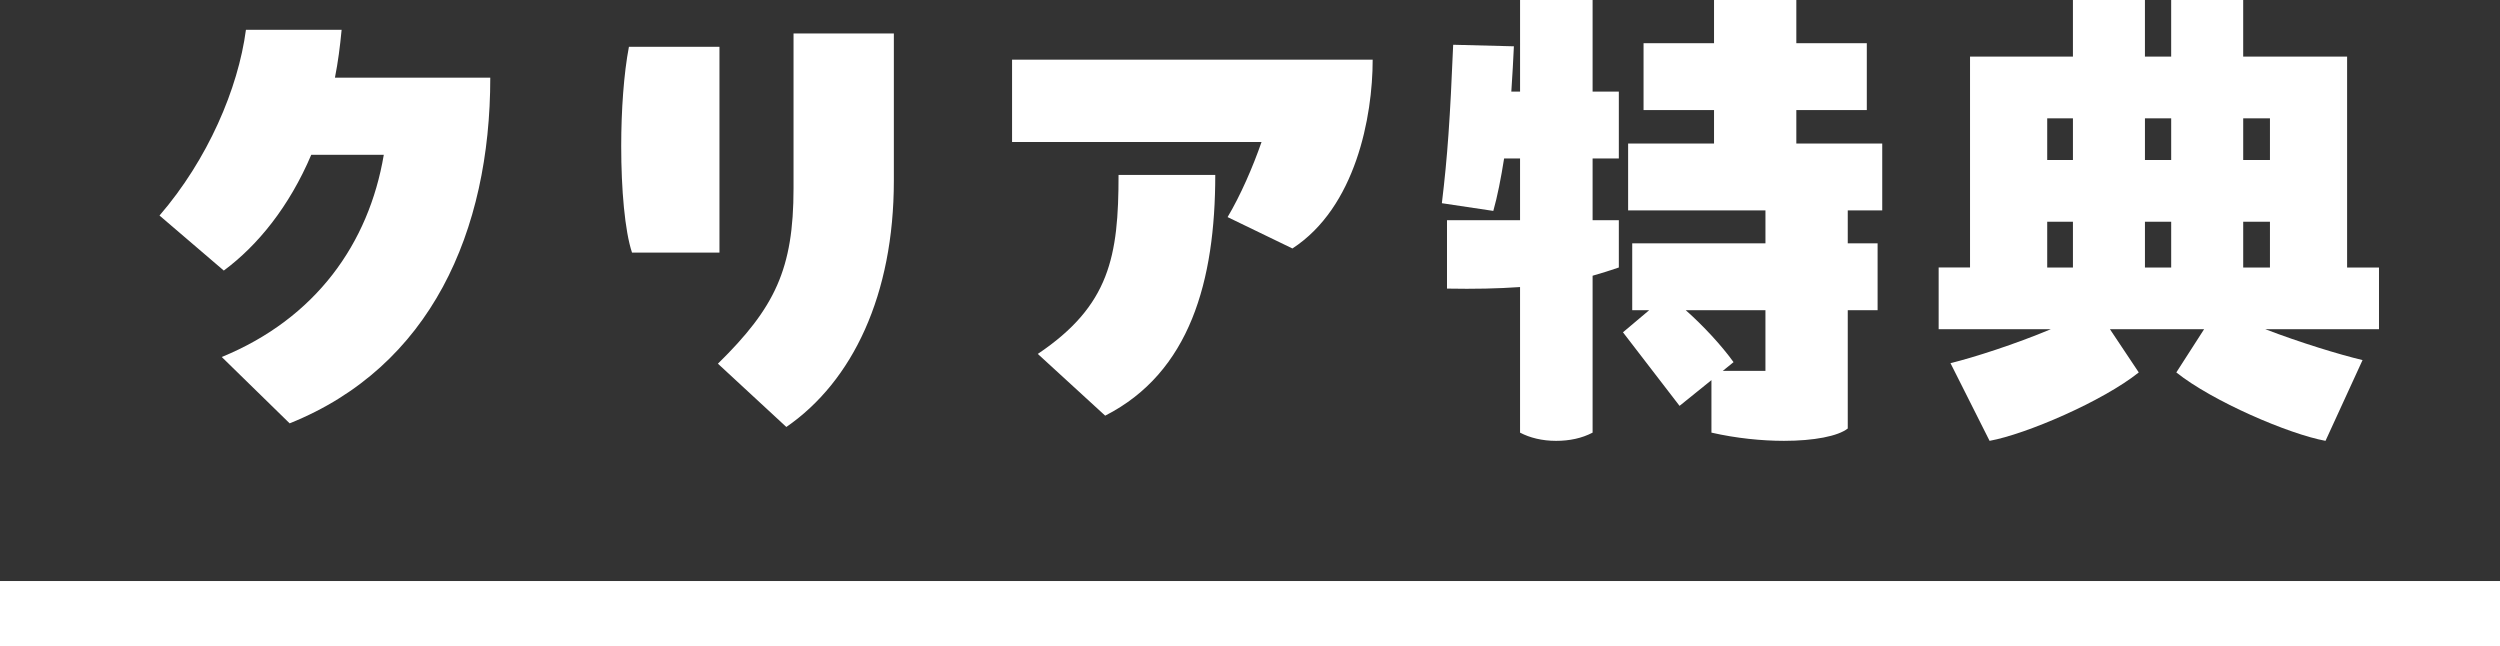 <?xml version="1.0" encoding="UTF-8"?>
<svg id="_レイヤー_1" xmlns="http://www.w3.org/2000/svg" version="1.1" viewBox="0 0 189.393 48.948">
  <rect x="0" y="0" width="189.393" height="48.948" fill="#333333" stroke="none"/>
  <!-- Generator: Adobe Illustrator 29.4.0, SVG Export Plug-In . SVG Version: 2.1.0 Build 152)  -->
  <defs>
    <style>
      .st0 {
        fill: #fff;
      }
    </style>
  </defs>
  <g>
    <path class="st0" d="M37.142,5.884c0,11.652-4.521,21.902-15.199,26.188l-5.144-5.027c7.131-2.923,11.146-8.613,12.276-15.316h-5.495c-1.676,3.937-4.053,6.859-6.625,8.769l-4.871-4.17c3.663-4.248,5.962-9.625,6.547-14.068h7.249c-.117,1.247-.273,2.455-.506,3.624h11.769Z"/>
    <path class="st0" d="M54.504,19.135h-6.625c-.545-1.637-.818-4.793-.818-8.067,0-2.689.195-5.495.584-7.521h6.859v15.588ZM54.387,27.552c4.326-4.248,5.729-7.17,5.729-13.289V2.533h7.6v11.146c0,8.652-3.118,15.199-8.145,18.667l-5.183-4.794Z"/>
    <path class="st0" d="M95.572,10.756h-18.901v-6.235h27.319c0,4.326-1.286,11.185-6.08,14.302l-4.911-2.377c.975-1.637,1.91-3.78,2.572-5.69ZM84.738,13.25h7.327c0,8.028-1.91,14.965-8.34,18.239l-5.105-4.677c5.456-3.663,6.118-7.404,6.118-13.562Z"/>
    <path class="st0" d="M120.651,0v6.937h1.987v5.066h-1.987v4.677h1.987v3.585c-.662.233-1.325.429-1.987.623v11.887c-.818.428-1.754.623-2.768.623-1.052,0-1.987-.233-2.728-.623v-11.029c-1.676.117-3.468.156-5.534.117v-5.183h5.534v-4.677h-1.208c-.233,1.481-.507,2.884-.818,3.975l-3.897-.584c.429-3.546.624-6.43.857-12.003l4.599.117c-.039.975-.117,2.222-.194,3.43h.662V0h5.495ZM142.592,15.939h-2.611v2.494h2.261v5.066h-2.261v8.963c-.74.584-2.571.935-4.832.935-1.676,0-3.624-.195-5.495-.623v-3.976l-2.416,1.949-4.287-5.573,1.988-1.676h-1.286v-5.066h10.093v-2.494h-10.404v-5.066h6.508v-2.533h-5.339V3.273h5.339V0h6.235v3.273h5.339v5.066h-5.339v2.533h6.508v5.066ZM133.745,28.098v-4.599h-6.04c1.325,1.169,2.728,2.689,3.624,3.936l-.818.663h3.234Z"/>
    <path class="st0" d="M180.227,24.941h-8.612c2.649,1.013,5.572,1.91,7.365,2.338l-2.806,6.118c-2.768-.506-8.574-3-11.302-5.183l2.104-3.273h-7.132l2.183,3.273c-2.729,2.183-8.535,4.677-11.302,5.183l-2.962-5.885c1.754-.429,4.91-1.441,7.6-2.572h-8.496v-4.676h2.377V4.287h7.795V0h5.455v4.287h1.988V0h5.456v4.287h7.872v15.979h2.416v4.676ZM155.091,8.963v3.156h1.949v-3.156h-1.949ZM155.091,20.265h1.949v-3.469h-1.949v3.469ZM162.495,8.963v3.156h1.988v-3.156h-1.988ZM164.483,16.796h-1.988v3.469h1.988v-3.469ZM169.939,8.963v3.156h2.026v-3.156h-2.026ZM169.939,20.265h2.026v-3.469h-2.026v3.469Z"/>
  </g>
  <rect class="st0" x="-0" y="44.017" width="189.394" height="4.932"/>
</svg>
